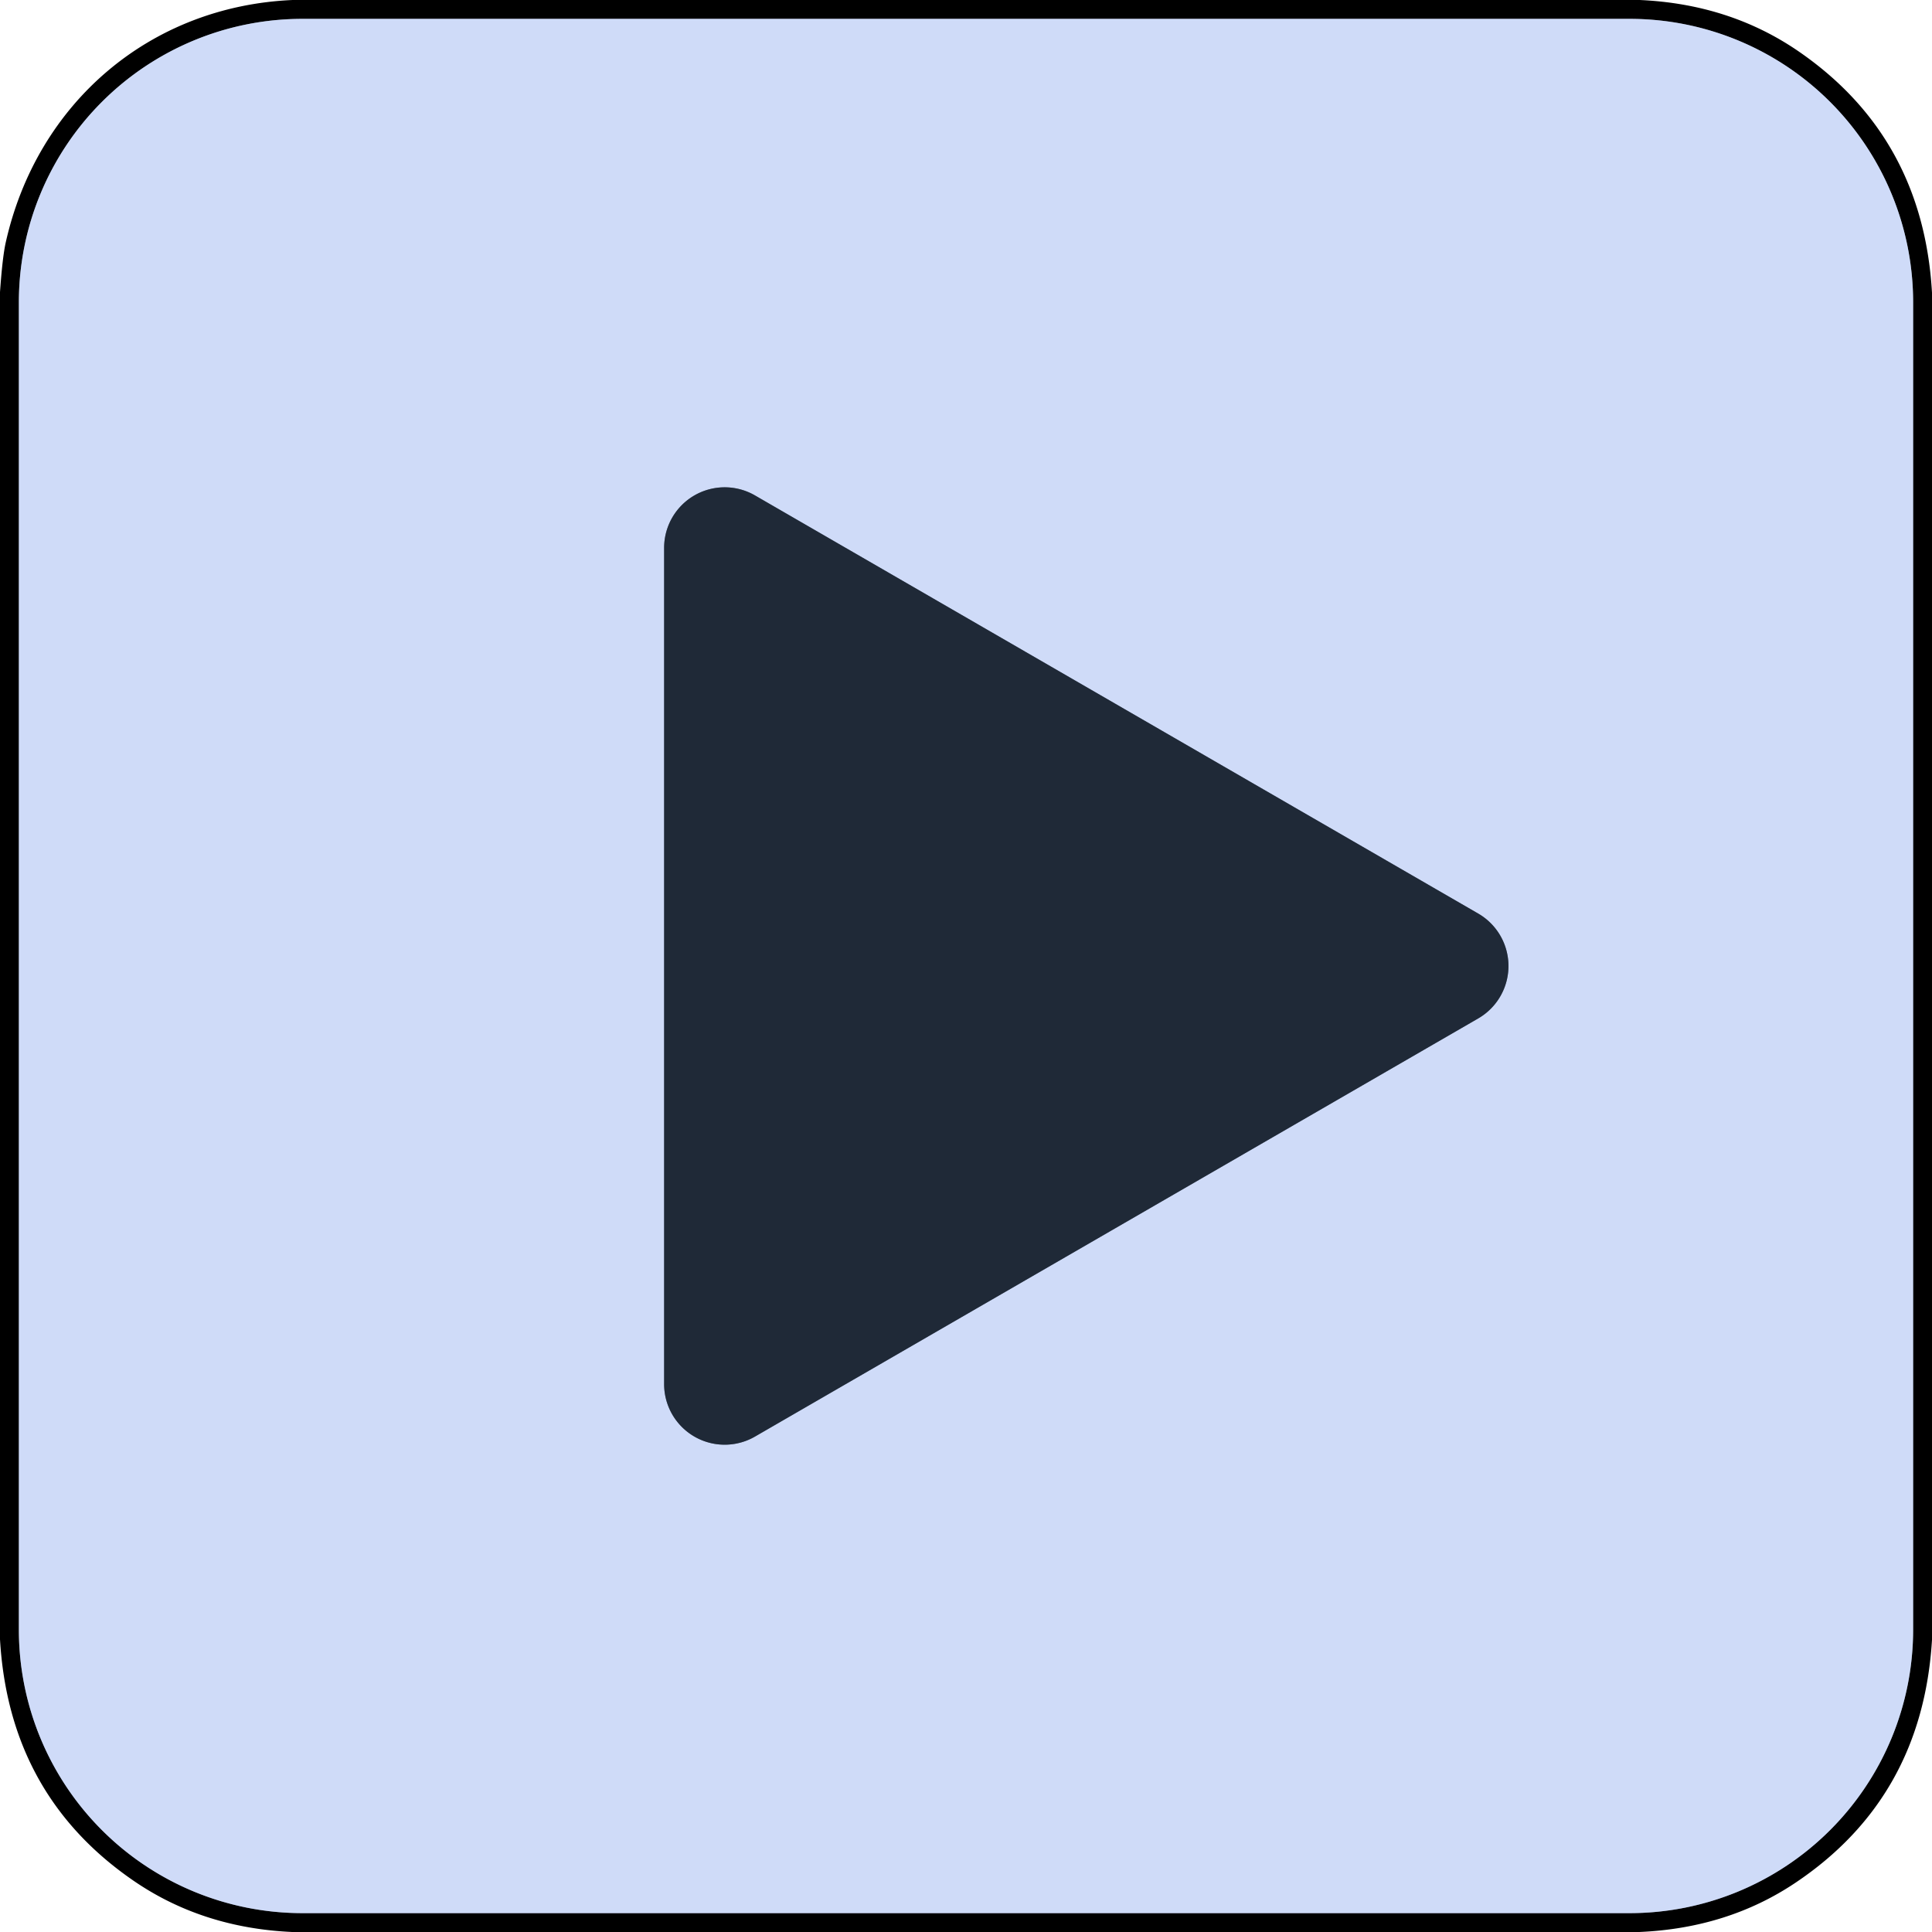 <?xml version="1.0" encoding="UTF-8" standalone="no"?>
<!DOCTYPE svg PUBLIC "-//W3C//DTD SVG 1.1//EN" "http://www.w3.org/Graphics/SVG/1.1/DTD/svg11.dtd">
<svg xmlns="http://www.w3.org/2000/svg" version="1.1" viewBox="0.00 0.00 512.00 512.00">
<g stroke-width="2.00" fill="none" stroke-linecap="butt">
<path stroke="#686e7c" vector-effect="non-scaling-stroke" d="
  M 507.00 80.13
  A 75.13 75.13 0.0 0 0 431.87 5.00
  L 80.13 5.00
  A 75.13 75.13 0.0 0 0 5.00 80.13
  L 5.00 431.87
  A 75.13 75.13 0.0 0 0 80.13 507.00
  L 431.87 507.00
  A 75.13 75.13 0.0 0 0 507.00 431.87
  L 507.00 80.13"
/>
<path stroke="#778298" vector-effect="non-scaling-stroke" d="
  M 200.09 131.30
  A 16.05 16.05 0.0 0 0 176.00 145.19
  L 176.00 366.81
  A 16.05 16.05 0.0 0 0 200.09 380.70
  L 391.75 269.89
  A 16.05 16.05 0.0 0 0 391.75 242.11
  L 200.09 131.30"
/>
</g>
<path fill="#000000" d="
  M 77.56 0.00
  L 434.53 0.00
  Q 458.38 1.06 476.64 13.61
  Q 509.61 36.28 512.00 77.56
  L 512.00 434.58
  Q 509.45 476.44 475.75 498.99
  Q 457.80 511.00 434.42 512.00
  L 77.43 512.00
  Q 53.60 510.93 35.36 498.39
  Q 2.39 475.72 0.00 434.43
  L 0.00 77.41
  Q 0.65 68.16 1.52 64.25
  C 9.82 27.26 39.71 1.64 77.56 0.00
  Z
  M 507.00 80.13
  A 75.13 75.13 0.0 0 0 431.87 5.00
  L 80.13 5.00
  A 75.13 75.13 0.0 0 0 5.00 80.13
  L 5.00 431.87
  A 75.13 75.13 0.0 0 0 80.13 507.00
  L 431.87 507.00
  A 75.13 75.13 0.0 0 0 507.00 431.87
  L 507.00 80.13
  Z"
/>
<path fill="#cfdbf8" d="
  M 507.00 431.87
  A 75.13 75.13 0.0 0 1 431.87 507.00
  L 80.13 507.00
  A 75.13 75.13 0.0 0 1 5.00 431.87
  L 5.00 80.13
  A 75.13 75.13 0.0 0 1 80.13 5.00
  L 431.87 5.00
  A 75.13 75.13 0.0 0 1 507.00 80.13
  L 507.00 431.87
  Z
  M 200.09 131.30
  A 16.05 16.05 0.0 0 0 176.00 145.19
  L 176.00 366.81
  A 16.05 16.05 0.0 0 0 200.09 380.70
  L 391.75 269.89
  A 16.05 16.05 0.0 0 0 391.75 242.11
  L 200.09 131.30
  Z"
/>
<path fill="#1f2937" d="
  M 200.09 131.30
  L 391.75 242.11
  A 16.05 16.05 0.0 0 1 391.75 269.89
  L 200.09 380.70
  A 16.05 16.05 0.0 0 1 176.00 366.81
  L 176.00 145.19
  A 16.05 16.05 0.0 0 1 200.09 131.30
  Z"
/>
</svg>
